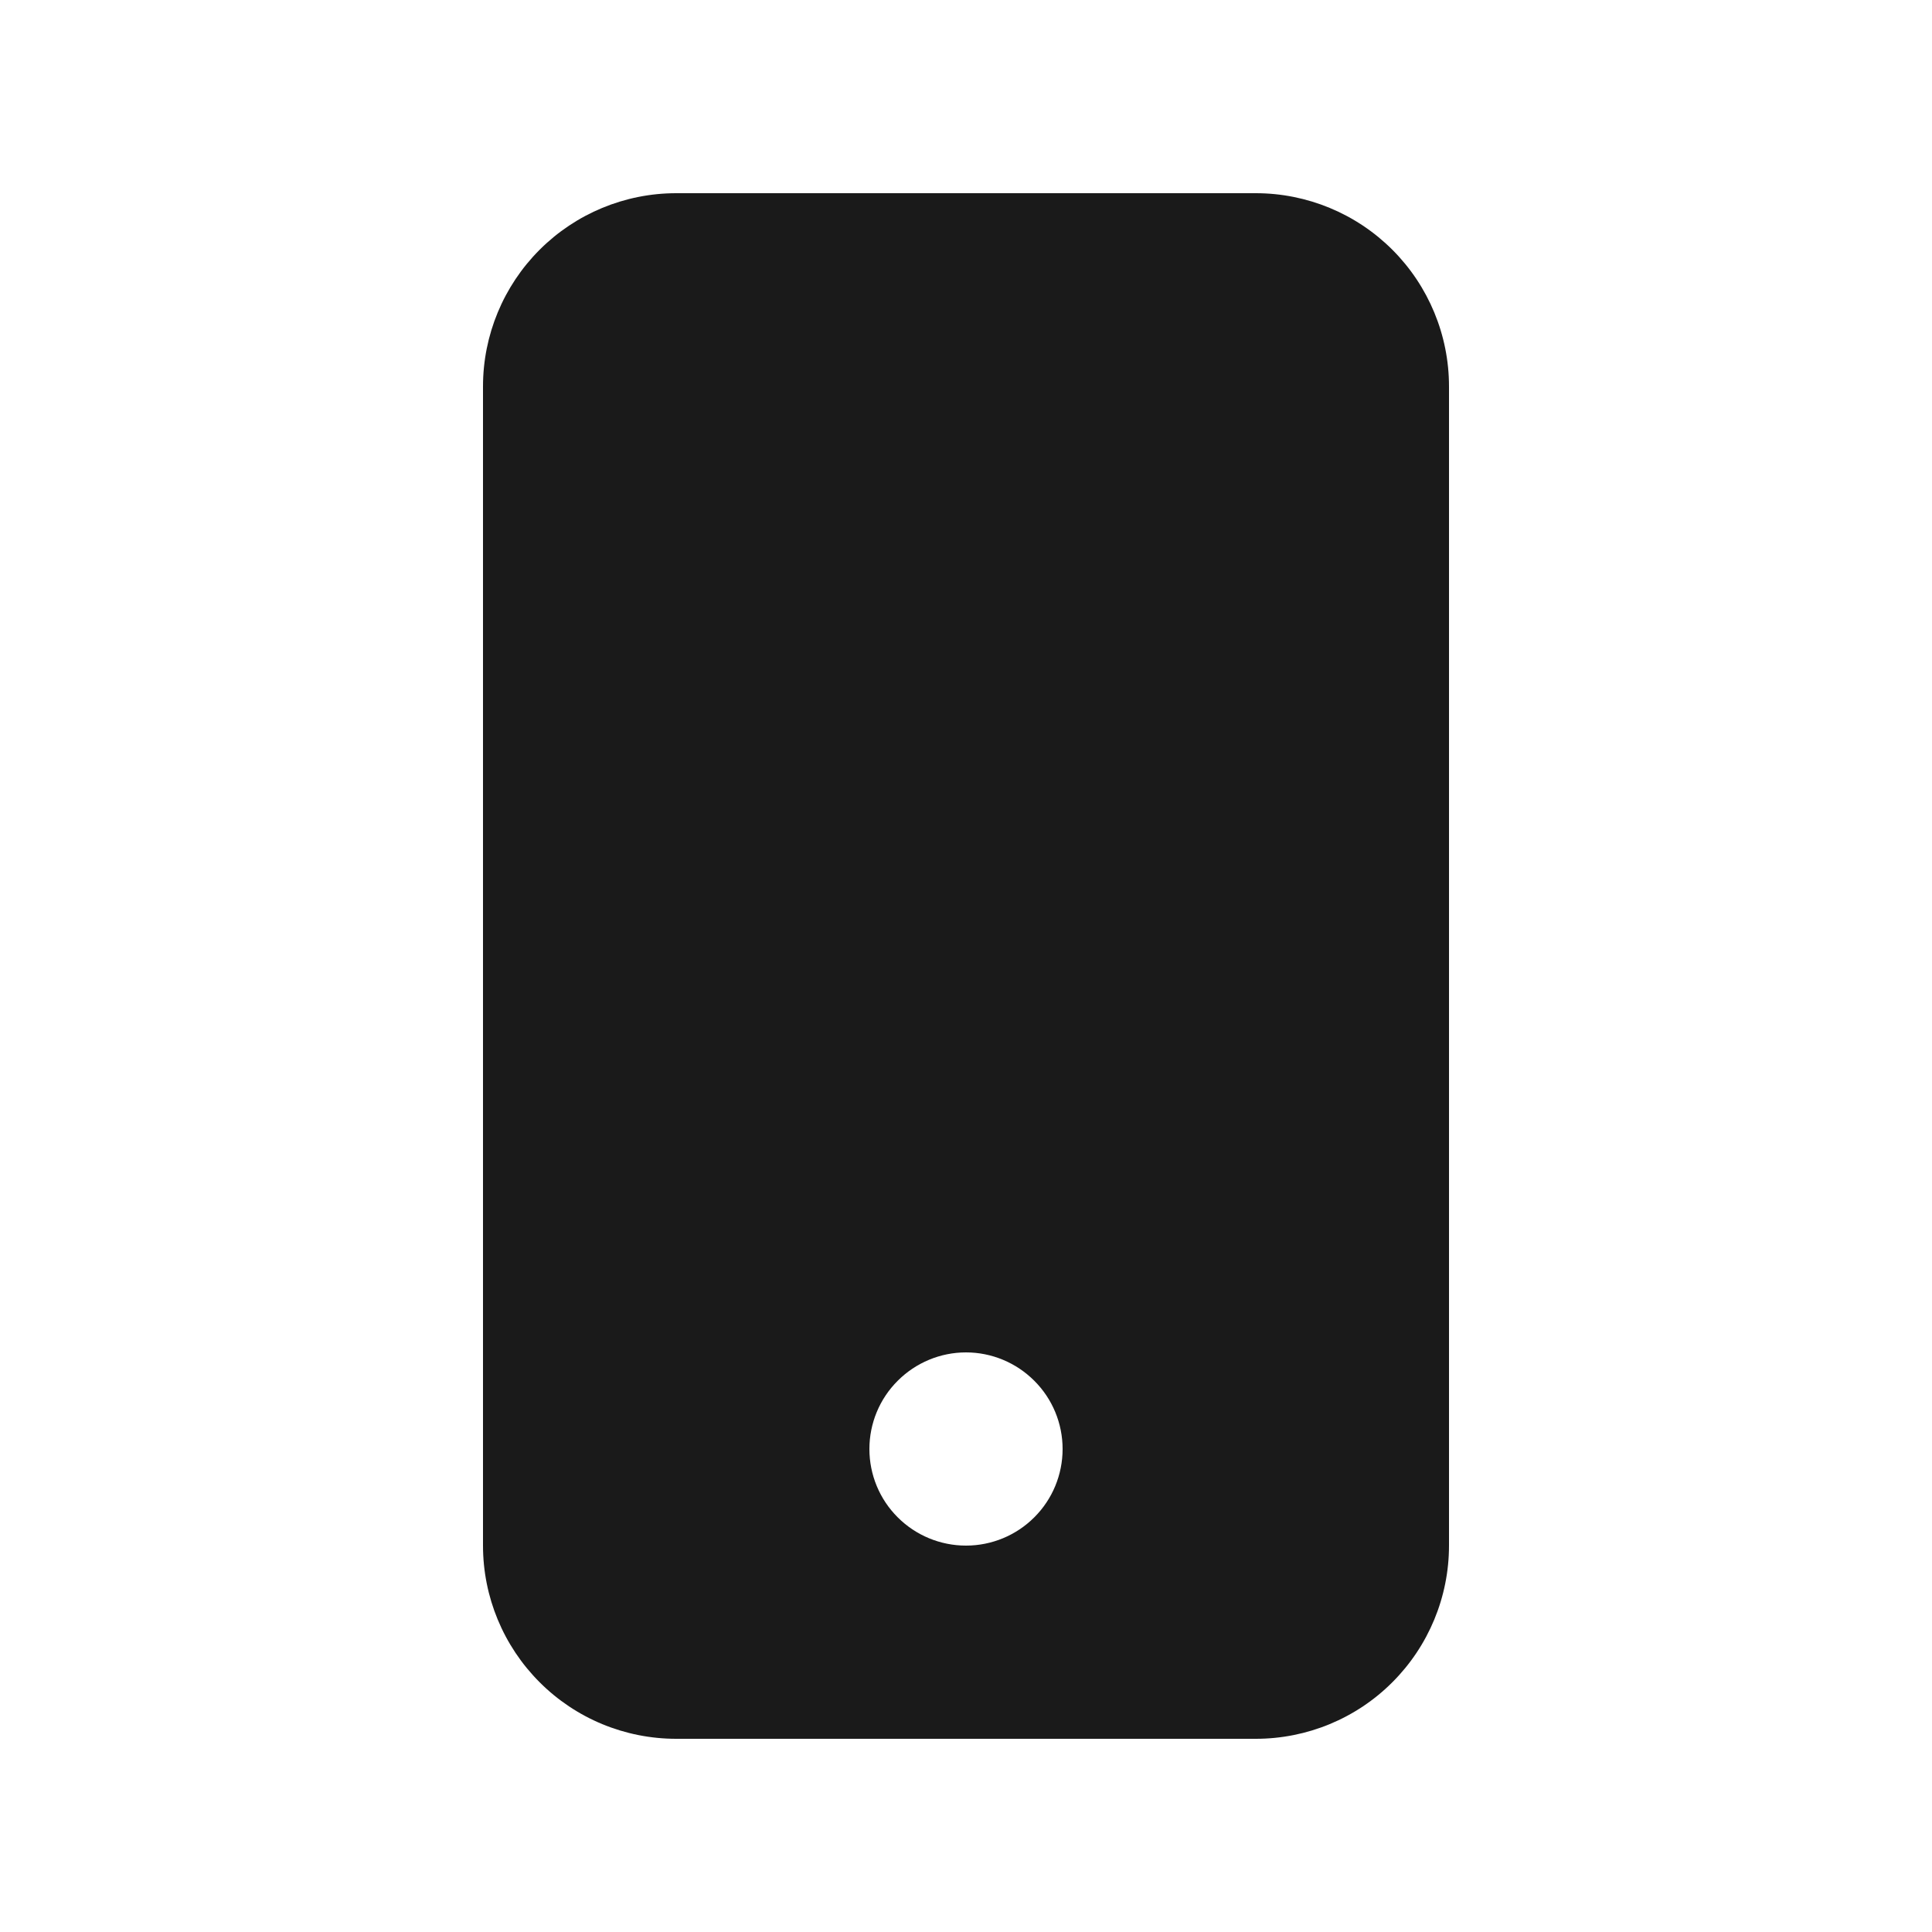 <svg width="24" height="24" viewBox="0 0 24 24" fill="none" xmlns="http://www.w3.org/2000/svg">
<path d="M6 4.8C6 4.164 6.253 3.553 6.703 3.103C7.153 2.653 7.763 2.4 8.4 2.4H15.6C16.236 2.4 16.847 2.653 17.297 3.103C17.747 3.553 18 4.164 18 4.8V19.2C18 19.837 17.747 20.447 17.297 20.897C16.847 21.348 16.236 21.6 15.6 21.6H8.4C7.763 21.6 7.153 21.348 6.703 20.897C6.253 20.447 6 19.837 6 19.2V4.8ZM13.2 18C13.2 17.682 13.074 17.377 12.848 17.152C12.623 16.927 12.318 16.8 12 16.8C11.682 16.8 11.377 16.927 11.152 17.152C10.926 17.377 10.8 17.682 10.8 18C10.8 18.319 10.926 18.624 11.152 18.849C11.377 19.074 11.682 19.2 12 19.2C12.318 19.2 12.623 19.074 12.848 18.849C13.074 18.624 13.2 18.319 13.2 18Z" fill="#1A1A1A"/>
</svg>
